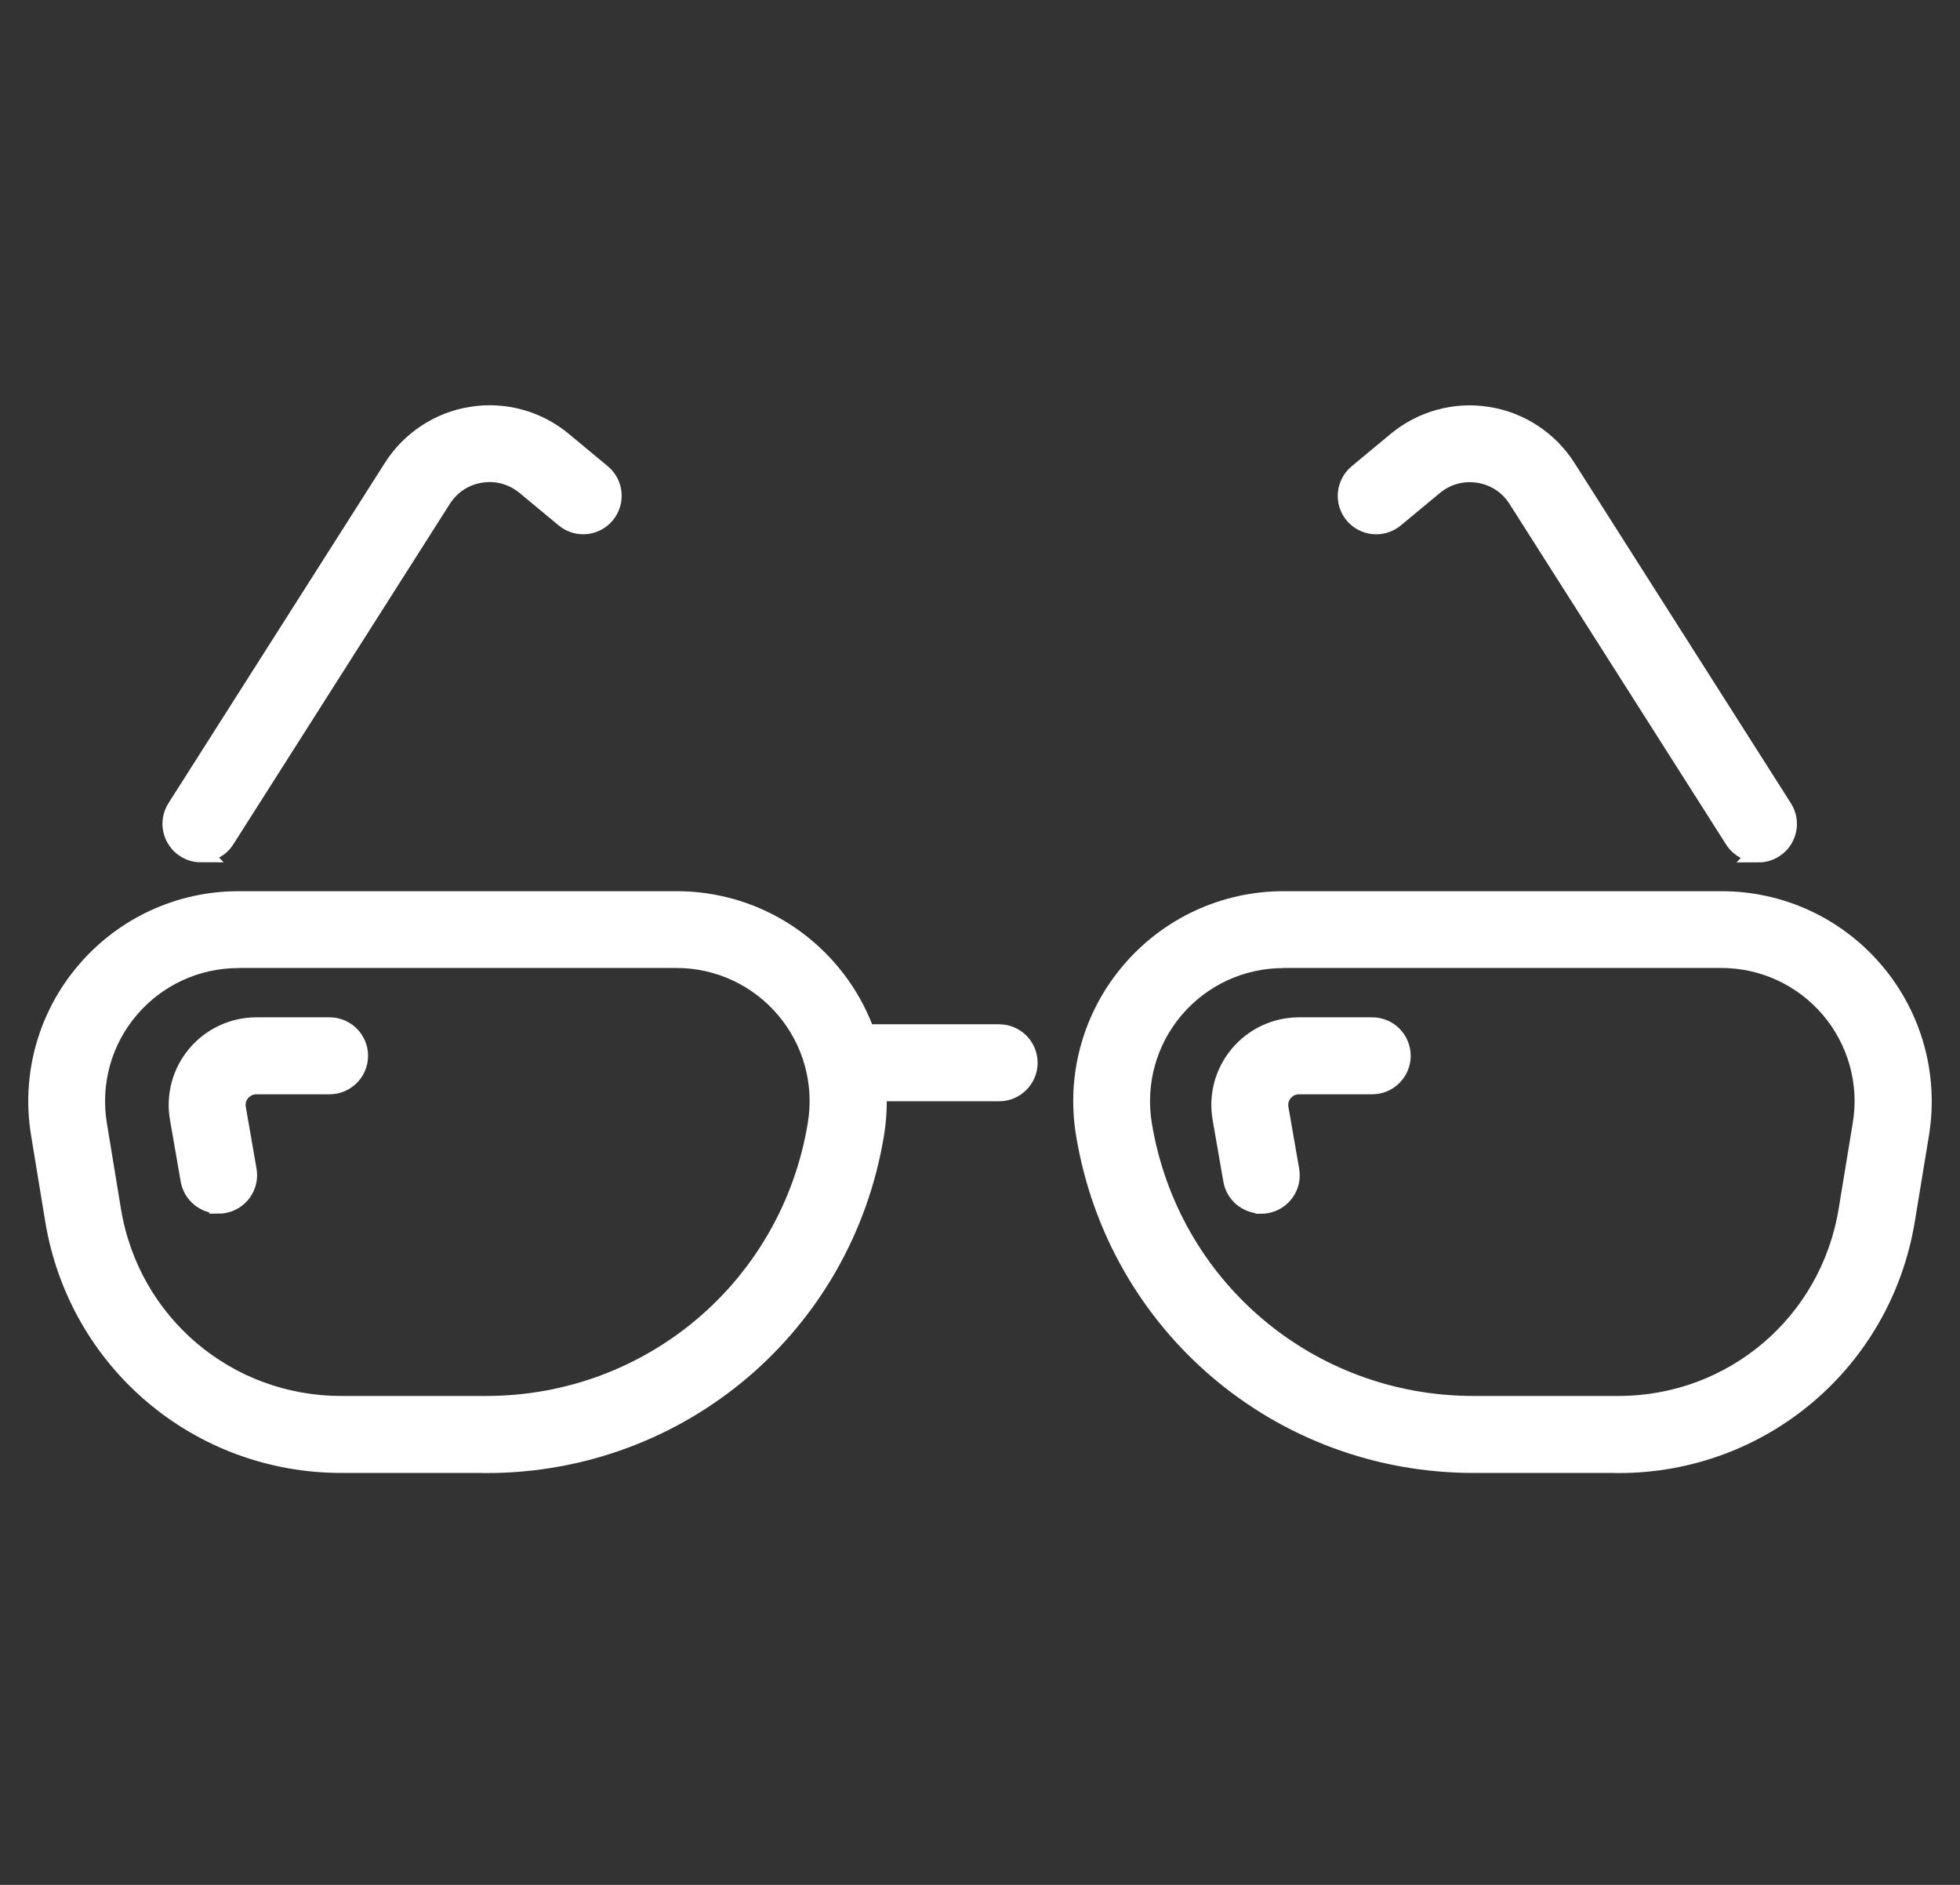<svg xmlns="http://www.w3.org/2000/svg" width="260" height="250" viewBox="0 0 260 250" fill="none"><rect x="0" y="0" width="260" height="250" fill="#333333" stroke="none"/><path d="M64.52 194.113H45.288C26.319 194.113 10.311 180.524 7.232 161.804L5.356 150.385C4.081 142.659 6.265 134.802 11.337 128.85C16.409 122.884 23.797 119.454 31.625 119.454H89.763C97.591 119.454 104.979 122.87 110.052 128.85C115.124 134.817 117.293 142.674 116.033 150.399C111.869 175.745 90.203 194.128 64.535 194.128L64.52 194.113ZM31.611 127.15C26.055 127.15 20.792 129.583 17.186 133.82C13.58 138.056 12.041 143.642 12.935 149.124L14.811 160.543C17.274 175.525 30.086 186.402 45.258 186.402H64.491C86.377 186.402 104.847 170.717 108.395 149.124C109.304 143.627 107.75 138.056 104.144 133.805C100.538 129.569 95.29 127.135 89.719 127.135H31.581L31.611 127.15Z" fill="white" stroke="white" stroke-width="2.5"></path><path d="M214.703 194.113H195.471C169.788 194.113 148.136 175.716 143.973 150.385C142.698 142.659 144.882 134.817 149.954 128.85C155.026 122.884 162.414 119.454 170.242 119.454H228.38C236.208 119.454 243.596 122.87 248.669 128.85C253.741 134.817 255.91 142.674 254.649 150.399L252.773 161.819C249.694 180.538 233.687 194.128 214.718 194.128L214.703 194.113ZM170.228 127.15C164.672 127.15 159.409 129.583 155.803 133.82C152.197 138.056 150.658 143.642 151.552 149.124C155.099 170.732 173.57 186.402 195.456 186.402H214.688C229.875 186.402 242.673 175.525 245.135 160.543L247.012 149.124C247.921 143.627 246.367 138.056 242.761 133.805C239.155 129.569 233.907 127.135 228.336 127.135H170.198L170.228 127.15Z" fill="white" stroke="white" stroke-width="2.5"></path><path d="M132.539 144.815H113.365C111.239 144.815 109.509 143.085 109.509 140.959C109.509 138.834 111.239 137.104 113.365 137.104H132.539C134.665 137.104 136.394 138.834 136.394 140.959C136.394 143.085 134.665 144.815 132.539 144.815Z" fill="white" stroke="white" stroke-width="2.5"></path><path d="M29.001 159.709C27.169 159.709 25.541 158.389 25.204 156.513L23.782 148.333C23.255 145.313 24.09 142.22 26.069 139.875C28.048 137.529 30.951 136.181 34.014 136.181H43.719C45.844 136.181 47.574 137.91 47.574 140.036C47.574 142.162 45.844 143.891 43.719 143.891H34.014C32.929 143.891 32.255 144.492 31.962 144.844C31.654 145.196 31.185 145.958 31.376 147.028L32.798 155.208C33.164 157.305 31.757 159.298 29.661 159.665C29.441 159.709 29.221 159.723 29.001 159.723V159.709Z" fill="white" stroke="white" stroke-width="2.5"></path><path d="M167.296 159.709C165.464 159.709 163.836 158.389 163.514 156.513L162.092 148.333C161.564 145.299 162.4 142.22 164.379 139.875C166.358 137.529 169.26 136.181 172.324 136.181H182.028C184.154 136.181 185.884 137.91 185.884 140.036C185.884 142.162 184.154 143.891 182.028 143.891H172.324C171.239 143.891 170.565 144.492 170.272 144.844C169.964 145.196 169.495 145.958 169.685 147.043L171.107 155.223C171.474 157.319 170.066 159.313 167.97 159.679C167.75 159.723 167.53 159.738 167.311 159.738L167.296 159.709Z" fill="white" stroke="white" stroke-width="2.5"></path><path d="M26.656 113.122C25.952 113.122 25.234 112.931 24.589 112.521C22.8 111.377 22.258 109.003 23.401 107.2L52.119 62.049C54.464 58.37 58.275 55.863 62.585 55.189C66.895 54.5 71.293 55.717 74.65 58.502L79.824 62.797C81.466 64.16 81.686 66.579 80.323 68.221C78.959 69.863 76.541 70.083 74.899 68.719L69.724 64.424C68.038 63.032 65.927 62.445 63.773 62.782C61.618 63.12 59.785 64.322 58.612 66.168L29.895 111.319C29.163 112.477 27.916 113.107 26.641 113.107L26.656 113.122Z" fill="white" stroke="white" stroke-width="2.5"></path><path d="M233.276 113.121C232.001 113.121 230.755 112.491 230.022 111.333L201.305 66.183C200.132 64.336 198.3 63.134 196.145 62.797C193.99 62.459 191.879 63.046 190.193 64.438L185.018 68.733C183.377 70.082 180.958 69.862 179.595 68.235C178.231 66.593 178.466 64.174 180.093 62.811L185.268 58.516C188.625 55.731 193.022 54.514 197.332 55.203C201.642 55.877 205.453 58.384 207.799 62.064L236.516 107.213C237.659 109.002 237.132 111.391 235.328 112.535C234.683 112.945 233.98 113.136 233.262 113.136L233.276 113.121Z" fill="white" stroke="white" stroke-width="2.5"></path></svg>
